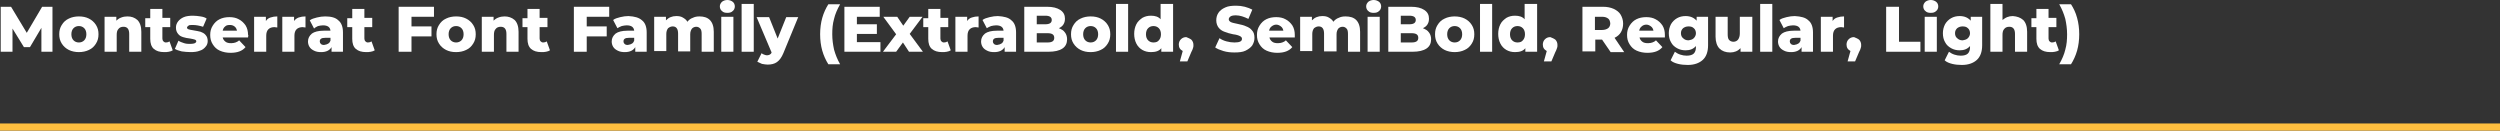 <?xml version="1.0" encoding="UTF-8"?> <!-- Generator: Adobe Illustrator 18.0.0, SVG Export Plug-In . SVG Version: 6.00 Build 0) --> <svg xmlns="http://www.w3.org/2000/svg" xmlns:xlink="http://www.w3.org/1999/xlink" id="Слой_1" x="0px" y="0px" viewBox="0 0 700.5 36.6" xml:space="preserve"><rect x="0" y="0" width="700.5" height="36.6" fill="#333333" stroke="none"/> <g> <g> <g> <path fill="#FFFFFF" d="M11.6,14.5l0-6.7l-3.2,5.4H6.7L3.5,8v6.5H0.2V1.9h2.9l4.4,7.3l4.3-7.3h2.9l0,12.6H11.6z"></path> <path fill="#FFFFFF" d="M19.3,14c-0.8-0.4-1.5-1-2-1.8c-0.5-0.8-0.7-1.6-0.7-2.6c0-1,0.2-1.8,0.7-2.6c0.5-0.8,1.1-1.4,2-1.8 c0.8-0.4,1.8-0.6,2.8-0.6c1.1,0,2,0.2,2.8,0.6c0.8,0.4,1.5,1,2,1.8c0.5,0.8,0.7,1.6,0.7,2.6c0,1-0.2,1.8-0.7,2.6 c-0.5,0.8-1.1,1.4-2,1.8c-0.8,0.4-1.8,0.6-2.8,0.6C21.1,14.6,20.1,14.4,19.3,14z M23.6,11.3c0.4-0.4,0.6-1,0.6-1.7 c0-0.7-0.2-1.3-0.6-1.7c-0.4-0.4-0.9-0.6-1.5-0.6c-0.6,0-1.1,0.2-1.5,0.6c-0.4,0.4-0.6,1-0.6,1.7c0,0.7,0.2,1.3,0.6,1.7 c0.4,0.4,0.9,0.6,1.5,0.6C22.7,11.9,23.2,11.7,23.6,11.3z"></path> <path fill="#FFFFFF" d="M38.5,5.6c0.7,0.7,1.1,1.8,1.1,3.3v5.6h-3.4v-5c0-1.3-0.5-2-1.6-2c-0.6,0-1.1,0.2-1.4,0.6 c-0.4,0.4-0.5,1-0.5,1.7v4.7h-3.4V4.7h3.3v1.1c0.4-0.4,0.8-0.7,1.4-0.9c0.5-0.2,1.1-0.3,1.7-0.3C36.8,4.6,37.7,4.9,38.5,5.6z"></path> <path fill="#FFFFFF" d="M48.4,14.1c-0.3,0.2-0.6,0.3-1.1,0.4c-0.4,0.1-0.9,0.1-1.3,0.1c-1.3,0-2.2-0.3-2.9-0.9 c-0.7-0.6-1-1.6-1-2.8V7.6h-1.4V5.1h1.4V2.5h3.4v2.5h2.2v2.6h-2.2v3.2c0,0.3,0.1,0.6,0.3,0.8c0.2,0.2,0.4,0.3,0.7,0.3 c0.4,0,0.7-0.1,1-0.3L48.4,14.1z"></path> <path fill="#FFFFFF" d="M50.9,14.4c-0.8-0.2-1.4-0.4-1.9-0.7l1-2.3c0.4,0.3,1,0.5,1.6,0.7c0.6,0.2,1.2,0.2,1.8,0.2 c0.6,0,0.9-0.1,1.2-0.2c0.2-0.1,0.4-0.3,0.4-0.5s-0.1-0.4-0.4-0.5c-0.3-0.1-0.7-0.2-1.3-0.3c-0.8-0.1-1.4-0.2-2-0.4 s-1-0.4-1.4-0.9s-0.6-1-0.6-1.8c0-0.6,0.2-1.2,0.6-1.7c0.4-0.5,0.9-0.9,1.6-1.2c0.7-0.3,1.6-0.4,2.6-0.4c0.7,0,1.4,0.1,2.1,0.2 c0.7,0.1,1.3,0.3,1.7,0.6l-1,2.3C55.9,7.2,55,7,54,7C53.4,7,53,7,52.8,7.2s-0.4,0.3-0.4,0.5c0,0.2,0.1,0.4,0.4,0.5 c0.3,0.1,0.7,0.2,1.4,0.3c0.8,0.1,1.5,0.3,2,0.4c0.5,0.2,1,0.4,1.4,0.9c0.4,0.4,0.6,1,0.6,1.7c0,0.6-0.2,1.2-0.6,1.6 c-0.4,0.5-0.9,0.9-1.6,1.1c-0.7,0.3-1.6,0.4-2.6,0.4C52.5,14.6,51.7,14.5,50.9,14.4z"></path> <path fill="#FFFFFF" d="M69.5,10.5h-7.1c0.1,0.5,0.4,0.9,0.8,1.2c0.4,0.3,0.9,0.4,1.6,0.4c0.5,0,0.9-0.1,1.2-0.2 c0.3-0.1,0.7-0.3,1-0.6l1.8,1.9c-0.9,1.1-2.3,1.6-4.2,1.6c-1.1,0-2.1-0.2-3-0.6c-0.9-0.4-1.5-1-2-1.8c-0.5-0.8-0.7-1.6-0.7-2.6 c0-1,0.2-1.8,0.7-2.6c0.5-0.8,1.1-1.4,1.9-1.8c0.8-0.4,1.7-0.6,2.8-0.6c1,0,1.9,0.2,2.6,0.6c0.8,0.4,1.4,1,1.9,1.7 c0.5,0.8,0.7,1.7,0.7,2.7C69.6,9.6,69.6,9.9,69.5,10.5z M63.1,7.4c-0.4,0.3-0.6,0.7-0.7,1.2h4c-0.1-0.5-0.3-0.9-0.7-1.2 C65.3,7.1,64.9,7,64.4,7C63.8,7,63.4,7.1,63.1,7.4z"></path> <path fill="#FFFFFF" d="M75.8,4.9c0.6-0.2,1.2-0.3,1.9-0.3v3.1c-0.3,0-0.6-0.1-0.8-0.1c-0.7,0-1.3,0.2-1.7,0.6 c-0.4,0.4-0.6,1-0.6,1.8v4.5h-3.4V4.7h3.3v1.2C74.8,5.4,75.2,5.1,75.8,4.9z"></path> <path fill="#FFFFFF" d="M83.7,4.9c0.6-0.2,1.2-0.3,1.9-0.3v3.1c-0.3,0-0.6-0.1-0.8-0.1c-0.7,0-1.3,0.2-1.7,0.6 c-0.4,0.4-0.6,1-0.6,1.8v4.5h-3.4V4.7h3.3v1.2C82.7,5.4,83.2,5.1,83.7,4.9z"></path> <path fill="#FFFFFF" d="M94.8,5.7c0.9,0.7,1.3,1.9,1.3,3.4v5.4h-3.2v-1.3c-0.5,0.9-1.5,1.4-2.9,1.4c-0.8,0-1.4-0.1-2-0.4 c-0.6-0.3-1-0.6-1.3-1.1c-0.3-0.5-0.4-1-0.4-1.5c0-0.9,0.4-1.6,1.1-2.2c0.7-0.5,1.8-0.8,3.3-0.8h1.9c-0.1-1-0.8-1.5-2.1-1.5 c-0.5,0-0.9,0.1-1.4,0.2C88.7,7.5,88.3,7.7,88,8l-1.2-2.3c0.5-0.4,1.2-0.6,2-0.8c0.8-0.2,1.6-0.3,2.3-0.3 C92.7,4.6,94,4.9,94.8,5.7z M92,12.2c0.3-0.2,0.5-0.5,0.6-0.8v-0.8h-1.5c-1,0-1.5,0.3-1.5,1c0,0.3,0.1,0.5,0.3,0.7 c0.2,0.2,0.5,0.3,0.9,0.3C91.4,12.5,91.7,12.4,92,12.2z"></path> <path fill="#FFFFFF" d="M105,14.1c-0.3,0.2-0.6,0.3-1.1,0.4c-0.4,0.1-0.9,0.1-1.3,0.1c-1.3,0-2.2-0.3-2.9-0.9 c-0.7-0.6-1-1.6-1-2.8V7.6h-1.4V5.1h1.4V2.5h3.4v2.5h2.2v2.6h-2.2v3.2c0,0.3,0.1,0.6,0.3,0.8c0.2,0.2,0.4,0.3,0.7,0.3 c0.4,0,0.7-0.1,1-0.3L105,14.1z"></path> <path fill="#FFFFFF" d="M115.3,4.6v2.8h5.6v2.8h-5.6v4.3h-3.6V1.9h9.9v2.8H115.3z"></path> <path fill="#FFFFFF" d="M125,14c-0.8-0.4-1.5-1-2-1.8c-0.5-0.8-0.7-1.6-0.7-2.6c0-1,0.2-1.8,0.7-2.6c0.5-0.8,1.1-1.4,2-1.8 c0.8-0.4,1.8-0.6,2.8-0.6c1.1,0,2,0.2,2.8,0.6c0.8,0.4,1.5,1,2,1.8c0.5,0.8,0.7,1.6,0.7,2.6c0,1-0.2,1.8-0.7,2.6 c-0.5,0.8-1.1,1.4-2,1.8c-0.8,0.4-1.8,0.6-2.8,0.6C126.7,14.6,125.8,14.4,125,14z M129.3,11.3c0.4-0.4,0.6-1,0.6-1.7 c0-0.7-0.2-1.3-0.6-1.7s-0.9-0.6-1.5-0.6c-0.6,0-1.1,0.2-1.5,0.6s-0.6,1-0.6,1.7c0,0.7,0.2,1.3,0.6,1.7s0.9,0.6,1.5,0.6 C128.4,11.9,128.9,11.7,129.3,11.3z"></path> <path fill="#FFFFFF" d="M144.2,5.6c0.7,0.7,1.1,1.8,1.1,3.3v5.6h-3.4v-5c0-1.3-0.5-2-1.6-2c-0.6,0-1.1,0.2-1.4,0.6 c-0.4,0.4-0.5,1-0.5,1.7v4.7h-3.4V4.7h3.3v1.1c0.4-0.4,0.8-0.7,1.4-0.9c0.5-0.2,1.1-0.3,1.7-0.3C142.4,4.6,143.4,4.9,144.2,5.6z"></path> <path fill="#FFFFFF" d="M154.1,14.1c-0.3,0.2-0.6,0.3-1.1,0.4c-0.4,0.1-0.9,0.1-1.3,0.1c-1.3,0-2.2-0.3-2.9-0.9 c-0.7-0.6-1-1.6-1-2.8V7.6h-1.4V5.1h1.4V2.5h3.4v2.5h2.2v2.6h-2.2v3.2c0,0.3,0.1,0.6,0.3,0.8c0.2,0.2,0.4,0.3,0.7,0.3 c0.4,0,0.7-0.1,1-0.3L154.1,14.1z"></path> <path fill="#FFFFFF" d="M164.4,4.6v2.8h5.6v2.8h-5.6v4.3h-3.6V1.9h9.9v2.8H164.4z"></path> <path fill="#FFFFFF" d="M179.9,5.7c0.9,0.7,1.3,1.9,1.3,3.4v5.4H178v-1.3c-0.5,0.9-1.5,1.4-2.9,1.4c-0.8,0-1.4-0.1-2-0.4 c-0.6-0.3-1-0.6-1.3-1.1c-0.3-0.5-0.4-1-0.4-1.5c0-0.9,0.4-1.6,1.1-2.2c0.7-0.5,1.8-0.8,3.3-0.8h1.9c-0.1-1-0.8-1.5-2.1-1.5 c-0.5,0-0.9,0.1-1.4,0.2c-0.5,0.2-0.9,0.4-1.2,0.6l-1.2-2.3c0.5-0.4,1.2-0.6,2-0.8c0.8-0.2,1.6-0.3,2.3-0.3 C177.8,4.6,179,4.9,179.9,5.7z M177.1,12.2c0.3-0.2,0.5-0.5,0.6-0.8v-0.8h-1.5c-1,0-1.5,0.3-1.5,1c0,0.3,0.1,0.5,0.3,0.7 c0.2,0.2,0.5,0.3,0.9,0.3C176.5,12.5,176.8,12.4,177.1,12.2z"></path> <path fill="#FFFFFF" d="M198.9,5.6c0.7,0.7,1.1,1.8,1.1,3.3v5.6h-3.4v-5c0-0.7-0.1-1.2-0.4-1.5s-0.6-0.5-1.1-0.5 c-0.5,0-0.9,0.2-1.2,0.5c-0.3,0.4-0.5,0.9-0.5,1.6v4.8H190v-5c0-1.3-0.5-2-1.5-2c-0.5,0-0.9,0.2-1.3,0.5 c-0.3,0.4-0.5,0.9-0.5,1.6v4.8h-3.4V4.7h3.3v1c0.4-0.4,0.8-0.7,1.3-0.9s1-0.3,1.6-0.3c0.7,0,1.3,0.1,1.8,0.4s1,0.6,1.3,1.2 c0.4-0.5,0.9-0.9,1.5-1.1c0.6-0.3,1.2-0.4,1.9-0.4C197.2,4.6,198.2,4.9,198.9,5.6z"></path> <path fill="#FFFFFF" d="M202.3,3.1c-0.4-0.3-0.6-0.8-0.6-1.3c0-0.5,0.2-0.9,0.6-1.3c0.4-0.3,0.9-0.5,1.5-0.5 c0.6,0,1.1,0.2,1.5,0.5s0.6,0.8,0.6,1.3c0,0.5-0.2,1-0.6,1.3c-0.4,0.4-0.9,0.5-1.5,0.5C203.2,3.6,202.7,3.5,202.3,3.1z M202.1,4.7h3.4v9.8h-3.4V4.7z"></path> <path fill="#FFFFFF" d="M207.8,1.1h3.4v13.4h-3.4V1.1z"></path> <path fill="#FFFFFF" d="M223.7,4.7l-4.2,10.2c-0.5,1.2-1.1,2-1.8,2.5c-0.7,0.5-1.6,0.7-2.6,0.7c-0.5,0-1-0.1-1.6-0.2 c-0.5-0.2-0.9-0.4-1.3-0.6l1.2-2.4c0.2,0.2,0.4,0.3,0.7,0.4c0.3,0.1,0.5,0.2,0.8,0.2c0.3,0,0.6-0.1,0.8-0.2s0.4-0.3,0.5-0.6 l-4.2-9.9h3.5l2.4,6l2.4-6H223.7z"></path> <path fill="#FFFFFF" d="M230.4,14.2c-0.4-1.4-0.6-3-0.6-4.6c0-1.6,0.2-3.2,0.6-4.6c0.4-1.4,1-2.7,1.7-3.8h3.3 c-0.8,1.4-1.4,2.8-1.7,4.1c-0.4,1.4-0.5,2.8-0.5,4.3c0,1.5,0.2,2.9,0.5,4.3c0.4,1.4,0.9,2.7,1.7,4.1h-3.3 C231.4,16.9,230.8,15.6,230.4,14.2z"></path> <path fill="#FFFFFF" d="M246.7,11.7v2.8h-10.1V1.9h9.9v2.8h-6.4v2.1h5.6v2.7h-5.6v2.3H246.7z"></path> <path fill="#FFFFFF" d="M254.7,14.5l-1.7-2.6l-1.9,2.6h-3.7l3.7-4.9l-3.6-4.9h3.9l1.7,2.5l1.8-2.5h3.6l-3.6,4.8l3.7,5H254.7z"></path> <path fill="#FFFFFF" d="M266.4,14.1c-0.3,0.2-0.6,0.3-1.1,0.4c-0.4,0.1-0.9,0.1-1.3,0.1c-1.3,0-2.2-0.3-2.9-0.9 c-0.7-0.6-1-1.6-1-2.8V7.6h-1.4V5.1h1.4V2.5h3.4v2.5h2.2v2.6h-2.2v3.2c0,0.3,0.1,0.6,0.3,0.8c0.2,0.2,0.4,0.3,0.7,0.3 c0.4,0,0.7-0.1,1-0.3L266.4,14.1z"></path> <path fill="#FFFFFF" d="M272.3,4.9c0.6-0.2,1.2-0.3,1.9-0.3v3.1c-0.3,0-0.6-0.1-0.8-0.1c-0.7,0-1.3,0.2-1.7,0.6 c-0.4,0.4-0.6,1-0.6,1.8v4.5h-3.4V4.7h3.3v1.2C271.3,5.4,271.7,5.1,272.3,4.9z"></path> <path fill="#FFFFFF" d="M283.4,5.7c0.9,0.7,1.3,1.9,1.3,3.4v5.4h-3.2v-1.3c-0.5,0.9-1.5,1.4-2.9,1.4c-0.8,0-1.4-0.1-2-0.4 c-0.6-0.3-1-0.6-1.3-1.1c-0.3-0.5-0.4-1-0.4-1.5c0-0.9,0.4-1.6,1.1-2.2c0.7-0.5,1.8-0.8,3.3-0.8h1.9c-0.1-1-0.8-1.5-2.1-1.5 c-0.5,0-0.9,0.1-1.4,0.2c-0.5,0.2-0.9,0.4-1.2,0.6l-1.2-2.3c0.5-0.4,1.2-0.6,2-0.8c0.8-0.2,1.6-0.3,2.3-0.3 C281.3,4.6,282.6,4.9,283.4,5.7z M280.6,12.2c0.3-0.2,0.5-0.5,0.6-0.8v-0.8h-1.5c-1,0-1.5,0.3-1.5,1c0,0.3,0.1,0.5,0.3,0.7 c0.2,0.2,0.5,0.3,0.9,0.3C280,12.5,280.3,12.4,280.6,12.2z"></path> <path fill="#FFFFFF" d="M298.4,9.1c0.4,0.5,0.6,1.2,0.6,1.9c0,1.1-0.4,2-1.3,2.6c-0.9,0.6-2.2,0.9-3.9,0.9H287V1.9h6.4 c1.6,0,2.8,0.3,3.7,0.9s1.3,1.4,1.3,2.4c0,0.6-0.1,1.1-0.4,1.6c-0.3,0.5-0.7,0.8-1.3,1.1C297.4,8.2,298,8.5,298.4,9.1z M290.5,4.4v2.4h2.4c1.2,0,1.8-0.4,1.8-1.2c0-0.8-0.6-1.2-1.8-1.2H290.5z M295.4,10.6c0-0.9-0.6-1.3-1.9-1.3h-3v2.6h3 C294.8,11.9,295.4,11.5,295.4,10.6z"></path> <path fill="#FFFFFF" d="M302.8,14c-0.8-0.4-1.5-1-2-1.8c-0.5-0.8-0.7-1.6-0.7-2.6c0-1,0.2-1.8,0.7-2.6c0.5-0.8,1.1-1.4,2-1.8 c0.8-0.4,1.8-0.6,2.8-0.6c1.1,0,2,0.2,2.8,0.6c0.8,0.4,1.5,1,2,1.8c0.5,0.8,0.7,1.6,0.7,2.6c0,1-0.2,1.8-0.7,2.6 c-0.5,0.8-1.1,1.4-2,1.8c-0.8,0.4-1.8,0.6-2.8,0.6C304.5,14.6,303.6,14.4,302.8,14z M307.1,11.3c0.4-0.4,0.6-1,0.6-1.7 c0-0.7-0.2-1.3-0.6-1.7s-0.9-0.6-1.5-0.6c-0.6,0-1.1,0.2-1.5,0.6s-0.6,1-0.6,1.7c0,0.7,0.2,1.3,0.6,1.7s0.9,0.6,1.5,0.6 C306.2,11.9,306.7,11.7,307.1,11.3z"></path> <path fill="#FFFFFF" d="M312.7,1.1h3.4v13.4h-3.4V1.1z"></path> <path fill="#FFFFFF" d="M328.7,1.1v13.4h-3.3v-1c-0.6,0.8-1.6,1.1-2.9,1.1c-0.9,0-1.7-0.2-2.4-0.6c-0.7-0.4-1.3-1-1.7-1.8 c-0.4-0.8-0.6-1.7-0.6-2.7c0-1,0.2-1.9,0.6-2.7c0.4-0.8,1-1.3,1.7-1.8c0.7-0.4,1.5-0.6,2.4-0.6c1.2,0,2.1,0.3,2.7,1V1.1H328.7z M324.7,11.3c0.4-0.4,0.6-1,0.6-1.7c0-0.7-0.2-1.3-0.6-1.7s-0.9-0.6-1.5-0.6c-0.6,0-1.1,0.2-1.5,0.6c-0.4,0.4-0.6,1-0.6,1.7 c0,0.7,0.2,1.3,0.6,1.7c0.4,0.4,0.9,0.6,1.5,0.6C323.9,11.9,324.4,11.7,324.7,11.3z"></path> <path fill="#FFFFFF" d="M333.8,11.1c0.4,0.4,0.6,0.9,0.6,1.5c0,0.3,0,0.6-0.1,0.8c-0.1,0.3-0.2,0.7-0.5,1.2l-1.1,2.6h-2.1 l0.8-2.9c-0.3-0.2-0.6-0.4-0.8-0.7c-0.2-0.3-0.3-0.7-0.3-1.1c0-0.6,0.2-1.1,0.6-1.5c0.4-0.4,0.9-0.6,1.5-0.6 C332.9,10.6,333.4,10.8,333.8,11.1z"></path> <path fill="#FFFFFF" d="M342.8,14.3c-1-0.3-1.7-0.6-2.3-1l1.2-2.6c0.6,0.4,1.2,0.7,2,0.9c0.7,0.2,1.5,0.3,2.2,0.3 c1.4,0,2.1-0.3,2.1-1c0-0.4-0.2-0.6-0.6-0.8c-0.4-0.2-1-0.4-1.9-0.5c-0.9-0.2-1.7-0.4-2.4-0.7c-0.6-0.2-1.2-0.6-1.6-1.1 s-0.7-1.2-0.7-2.1c0-0.8,0.2-1.5,0.6-2.1c0.4-0.6,1-1.1,1.9-1.5c0.8-0.4,1.9-0.5,3.1-0.5c0.8,0,1.6,0.1,2.4,0.3 c0.8,0.2,1.5,0.5,2.1,0.8l-1.1,2.6c-1.2-0.6-2.4-1-3.5-1c-0.7,0-1.2,0.1-1.5,0.3s-0.5,0.5-0.5,0.8s0.2,0.6,0.6,0.8 c0.4,0.2,1,0.3,1.9,0.5c1,0.2,1.8,0.4,2.4,0.7c0.6,0.2,1.2,0.6,1.6,1.1c0.5,0.5,0.7,1.2,0.7,2.1c0,0.8-0.2,1.4-0.6,2.1 c-0.4,0.6-1.1,1.1-1.9,1.5s-1.9,0.5-3.1,0.5C344.8,14.7,343.8,14.6,342.8,14.3z"></path> <path fill="#FFFFFF" d="M362.8,10.5h-7.1c0.1,0.5,0.4,0.9,0.8,1.2c0.4,0.3,0.9,0.4,1.6,0.4c0.5,0,0.9-0.1,1.2-0.2 c0.3-0.1,0.7-0.3,1-0.6l1.8,1.9c-0.9,1.1-2.3,1.6-4.2,1.6c-1.1,0-2.1-0.2-3-0.6c-0.9-0.4-1.5-1-2-1.8c-0.5-0.8-0.7-1.6-0.7-2.6 c0-1,0.2-1.8,0.7-2.6c0.5-0.8,1.1-1.4,1.9-1.8c0.8-0.4,1.7-0.6,2.8-0.6c1,0,1.9,0.2,2.6,0.6c0.8,0.4,1.4,1,1.9,1.7 c0.5,0.8,0.7,1.7,0.7,2.7C362.8,9.6,362.8,9.9,362.8,10.5z M356.3,7.4c-0.4,0.3-0.6,0.7-0.7,1.2h4c-0.1-0.5-0.3-0.9-0.7-1.2 c-0.4-0.3-0.8-0.5-1.3-0.5S356.7,7.1,356.3,7.4z"></path> <path fill="#FFFFFF" d="M380,5.6c0.7,0.7,1.1,1.8,1.1,3.3v5.6h-3.4v-5c0-0.7-0.1-1.2-0.4-1.5s-0.6-0.5-1.1-0.5 c-0.5,0-0.9,0.2-1.2,0.5c-0.3,0.4-0.5,0.9-0.5,1.6v4.8H371v-5c0-1.3-0.5-2-1.5-2c-0.5,0-0.9,0.2-1.3,0.5 c-0.3,0.4-0.5,0.9-0.5,1.6v4.8h-3.4V4.7h3.3v1c0.4-0.4,0.8-0.7,1.3-0.9s1-0.3,1.6-0.3c0.7,0,1.3,0.1,1.8,0.4s1,0.6,1.3,1.2 c0.4-0.5,0.9-0.9,1.5-1.1c0.6-0.3,1.2-0.4,1.9-0.4C378.3,4.6,379.3,4.9,380,5.6z"></path> <path fill="#FFFFFF" d="M383.4,3.1c-0.4-0.3-0.6-0.8-0.6-1.3c0-0.5,0.2-0.9,0.6-1.3c0.4-0.3,0.9-0.5,1.5-0.5 c0.6,0,1.1,0.2,1.5,0.5s0.6,0.8,0.6,1.3c0,0.5-0.2,1-0.6,1.3c-0.4,0.4-0.9,0.5-1.5,0.5C384.3,3.6,383.8,3.5,383.4,3.1z M383.2,4.7h3.4v9.8h-3.4V4.7z"></path> <path fill="#FFFFFF" d="M400.4,9.1c0.4,0.5,0.6,1.2,0.6,1.9c0,1.1-0.4,2-1.3,2.6c-0.9,0.6-2.2,0.9-3.9,0.9H389V1.9h6.4 c1.6,0,2.8,0.3,3.7,0.9s1.3,1.4,1.3,2.4c0,0.6-0.1,1.1-0.4,1.6c-0.3,0.5-0.7,0.8-1.3,1.1C399.4,8.2,400,8.5,400.4,9.1z M392.5,4.4v2.4h2.4c1.2,0,1.8-0.4,1.8-1.2c0-0.8-0.6-1.2-1.8-1.2H392.5z M397.4,10.6c0-0.9-0.6-1.3-1.9-1.3h-3v2.6h3 C396.8,11.9,397.4,11.5,397.4,10.6z"></path> <path fill="#FFFFFF" d="M404.8,14c-0.8-0.4-1.5-1-2-1.8c-0.5-0.8-0.7-1.6-0.7-2.6c0-1,0.2-1.8,0.7-2.6c0.5-0.8,1.1-1.4,2-1.8 c0.8-0.4,1.8-0.6,2.8-0.6s2,0.2,2.8,0.6c0.8,0.4,1.5,1,2,1.8c0.5,0.8,0.7,1.6,0.7,2.6c0,1-0.2,1.8-0.7,2.6 c-0.5,0.8-1.1,1.4-2,1.8c-0.8,0.4-1.8,0.6-2.8,0.6C406.6,14.6,405.6,14.4,404.8,14z M409.1,11.3c0.4-0.4,0.6-1,0.6-1.7 c0-0.7-0.2-1.3-0.6-1.7c-0.4-0.4-0.9-0.6-1.5-0.6s-1.1,0.2-1.5,0.6c-0.4,0.4-0.6,1-0.6,1.7c0,0.7,0.2,1.3,0.6,1.7 c0.4,0.4,0.9,0.6,1.5,0.6S408.7,11.7,409.1,11.3z"></path> <path fill="#FFFFFF" d="M414.7,1.1h3.4v13.4h-3.4V1.1z"></path> <path fill="#FFFFFF" d="M430.7,1.1v13.4h-3.3v-1c-0.6,0.8-1.6,1.1-2.9,1.1c-0.9,0-1.7-0.2-2.4-0.6c-0.7-0.4-1.3-1-1.7-1.8 c-0.4-0.8-0.6-1.7-0.6-2.7c0-1,0.2-1.9,0.6-2.7s1-1.3,1.7-1.8c0.7-0.4,1.5-0.6,2.4-0.6c1.2,0,2.1,0.3,2.7,1V1.1H430.7z M426.7,11.3c0.4-0.4,0.6-1,0.6-1.7c0-0.7-0.2-1.3-0.6-1.7c-0.4-0.4-0.9-0.6-1.5-0.6c-0.6,0-1.1,0.2-1.5,0.6s-0.6,1-0.6,1.7 c0,0.7,0.2,1.3,0.6,1.7s0.9,0.6,1.5,0.6C425.9,11.9,426.4,11.7,426.7,11.3z"></path> <path fill="#FFFFFF" d="M435.8,11.1c0.4,0.4,0.6,0.9,0.6,1.5c0,0.3,0,0.6-0.1,0.8s-0.2,0.7-0.5,1.2l-1.1,2.6h-2.1l0.8-2.9 c-0.3-0.2-0.6-0.4-0.8-0.7c-0.2-0.3-0.3-0.7-0.3-1.1c0-0.6,0.2-1.1,0.6-1.5s0.9-0.6,1.5-0.6C434.9,10.6,435.4,10.8,435.8,11.1z"></path> <path fill="#FFFFFF" d="M448.9,11.1h-1.9v3.3h-3.6V1.9h5.8c1.1,0,2.1,0.2,3,0.6c0.8,0.4,1.5,0.9,1.9,1.6s0.7,1.5,0.7,2.5 c0,0.9-0.2,1.7-0.6,2.4s-1,1.2-1.8,1.6l2.7,4h-3.8L448.9,11.1z M450.6,5.2c-0.4-0.3-0.9-0.5-1.7-0.5h-2v3.7h2 c0.7,0,1.3-0.2,1.7-0.5c0.4-0.3,0.6-0.8,0.6-1.4C451.1,5.9,451,5.5,450.6,5.2z"></path> <path fill="#FFFFFF" d="M466.5,10.5h-7.1c0.1,0.5,0.4,0.9,0.8,1.2c0.4,0.3,0.9,0.4,1.6,0.4c0.5,0,0.9-0.1,1.2-0.2 c0.3-0.1,0.7-0.3,1-0.6l1.8,1.9c-0.9,1.1-2.3,1.6-4.2,1.6c-1.1,0-2.1-0.2-3-0.6c-0.9-0.4-1.5-1-2-1.8c-0.5-0.8-0.7-1.6-0.7-2.6 c0-1,0.2-1.8,0.7-2.6c0.5-0.8,1.1-1.4,1.9-1.8c0.8-0.4,1.7-0.6,2.8-0.6c1,0,1.9,0.2,2.6,0.6c0.8,0.4,1.4,1,1.9,1.7 c0.5,0.8,0.7,1.7,0.7,2.7C466.5,9.6,466.5,9.9,466.5,10.5z M460,7.4c-0.4,0.3-0.6,0.7-0.7,1.2h4c-0.1-0.5-0.3-0.9-0.7-1.2 c-0.4-0.3-0.8-0.5-1.3-0.5S460.3,7.1,460,7.4z"></path> <path fill="#FFFFFF" d="M478.6,4.7v8c0,1.8-0.5,3.2-1.5,4.1c-1,0.9-2.4,1.4-4.2,1.4c-1,0-1.9-0.1-2.7-0.3s-1.6-0.5-2.1-1l1.2-2.4 c0.4,0.3,0.9,0.6,1.5,0.8c0.6,0.2,1.2,0.3,1.8,0.3c0.9,0,1.6-0.2,2-0.6c0.4-0.4,0.6-1,0.6-1.8v-0.3c-0.7,0.8-1.6,1.2-2.9,1.2 c-0.9,0-1.7-0.2-2.4-0.6c-0.7-0.4-1.3-0.9-1.7-1.7c-0.4-0.7-0.6-1.5-0.6-2.5c0-0.9,0.2-1.7,0.6-2.5c0.4-0.7,1-1.3,1.7-1.7 c0.7-0.4,1.5-0.6,2.4-0.6c1.4,0,2.4,0.5,3.1,1.3V4.7H478.6z M474.6,10.7c0.4-0.4,0.6-0.9,0.6-1.4s-0.2-1.1-0.6-1.4 c-0.4-0.4-0.9-0.5-1.5-0.5s-1.1,0.2-1.5,0.5c-0.4,0.4-0.6,0.8-0.6,1.4s0.2,1.1,0.6,1.4c0.4,0.4,0.9,0.6,1.5,0.6 C473.7,11.2,474.2,11.1,474.6,10.7z"></path> <path fill="#FFFFFF" d="M491,4.7v9.8h-3.3v-1c-0.4,0.4-0.8,0.7-1.3,0.9c-0.5,0.2-1,0.3-1.6,0.3c-1.3,0-2.3-0.4-3-1.1 s-1.1-1.9-1.1-3.3V4.7h3.4v4.9c0,0.7,0.1,1.3,0.4,1.6s0.7,0.5,1.2,0.5c0.5,0,1-0.2,1.3-0.6s0.5-1,0.5-1.7V4.7H491z"></path> <path fill="#FFFFFF" d="M493.2,1.1h3.4v13.4h-3.4V1.1z"></path> <path fill="#FFFFFF" d="M506.7,5.7c0.9,0.7,1.3,1.9,1.3,3.4v5.4h-3.2v-1.3c-0.5,0.9-1.5,1.4-2.9,1.4c-0.8,0-1.4-0.1-2-0.4 c-0.6-0.3-1-0.6-1.3-1.1c-0.3-0.5-0.4-1-0.4-1.5c0-0.9,0.4-1.6,1.1-2.2c0.7-0.5,1.8-0.8,3.3-0.8h1.9c-0.1-1-0.8-1.5-2.1-1.5 c-0.5,0-0.9,0.1-1.4,0.2c-0.5,0.2-0.9,0.4-1.2,0.6l-1.2-2.3c0.5-0.4,1.2-0.6,2-0.8c0.8-0.2,1.6-0.3,2.3-0.3 C504.6,4.6,505.9,4.9,506.7,5.7z M503.9,12.2c0.3-0.2,0.5-0.5,0.6-0.8v-0.8h-1.5c-1,0-1.5,0.3-1.5,1c0,0.3,0.1,0.5,0.3,0.7 c0.2,0.2,0.5,0.3,0.9,0.3C503.3,12.5,503.6,12.4,503.9,12.2z"></path> <path fill="#FFFFFF" d="M514.8,4.9c0.6-0.2,1.2-0.3,1.9-0.3v3.1c-0.3,0-0.6-0.1-0.8-0.1c-0.7,0-1.3,0.2-1.7,0.6 c-0.4,0.4-0.6,1-0.6,1.8v4.5h-3.4V4.7h3.3v1.2C513.8,5.4,514.2,5.1,514.8,4.9z"></path> <path fill="#FFFFFF" d="M520.9,11.1c0.4,0.4,0.6,0.9,0.6,1.5c0,0.3,0,0.6-0.1,0.8c-0.1,0.3-0.2,0.7-0.5,1.2l-1.1,2.6h-2.1 l0.8-2.9c-0.3-0.2-0.6-0.4-0.8-0.7c-0.2-0.3-0.3-0.7-0.3-1.1c0-0.6,0.2-1.1,0.6-1.5c0.4-0.4,0.9-0.6,1.5-0.6 C520,10.6,520.5,10.8,520.9,11.1z"></path> <path fill="#FFFFFF" d="M528.5,1.9h3.6v9.8h6v2.8h-9.6V1.9z"></path> <path fill="#FFFFFF" d="M539.5,3.1c-0.4-0.3-0.6-0.8-0.6-1.3c0-0.5,0.2-0.9,0.6-1.3c0.4-0.3,0.9-0.5,1.5-0.5 c0.6,0,1.1,0.2,1.5,0.5s0.6,0.8,0.6,1.3c0,0.5-0.2,1-0.6,1.3c-0.4,0.4-0.9,0.5-1.5,0.5C540.4,3.6,539.9,3.5,539.5,3.1z M539.3,4.7h3.4v9.8h-3.4V4.7z"></path> <path fill="#FFFFFF" d="M555.4,4.7v8c0,1.8-0.5,3.2-1.5,4.1c-1,0.9-2.4,1.4-4.2,1.4c-1,0-1.9-0.1-2.7-0.3s-1.6-0.5-2.1-1l1.2-2.4 c0.4,0.3,0.9,0.6,1.5,0.8c0.6,0.2,1.2,0.3,1.8,0.3c0.9,0,1.6-0.2,2-0.6c0.4-0.4,0.6-1,0.6-1.8v-0.3c-0.7,0.8-1.6,1.2-2.9,1.2 c-0.9,0-1.7-0.2-2.4-0.6c-0.7-0.4-1.3-0.9-1.7-1.7c-0.4-0.7-0.6-1.5-0.6-2.5c0-0.9,0.2-1.7,0.6-2.5c0.4-0.7,1-1.3,1.7-1.7 c0.7-0.4,1.5-0.6,2.4-0.6c1.4,0,2.4,0.5,3.1,1.3V4.7H555.4z M551.4,10.7c0.4-0.4,0.6-0.9,0.6-1.4s-0.2-1.1-0.6-1.4 c-0.4-0.4-0.9-0.5-1.5-0.5s-1.1,0.2-1.5,0.5c-0.4,0.4-0.6,0.8-0.6,1.4s0.2,1.1,0.6,1.4c0.4,0.4,0.9,0.6,1.5,0.6 C550.5,11.2,551,11.1,551.4,10.7z"></path> <path fill="#FFFFFF" d="M566.9,5.6c0.7,0.7,1.1,1.8,1.1,3.3v5.6h-3.4v-5c0-1.3-0.5-2-1.6-2c-0.6,0-1.1,0.2-1.4,0.6 c-0.4,0.4-0.5,1-0.5,1.7v4.7h-3.4V1.1h3.4v4.5c0.4-0.3,0.8-0.6,1.3-0.8c0.5-0.2,1-0.3,1.6-0.3C565.2,4.6,566.1,4.9,566.9,5.6z"></path> <path fill="#FFFFFF" d="M576.9,14.1c-0.3,0.2-0.6,0.3-1.1,0.4c-0.4,0.1-0.9,0.1-1.3,0.1c-1.3,0-2.2-0.3-2.9-0.9 c-0.7-0.6-1-1.6-1-2.8V7.6h-1.4V5.1h1.4V2.5h3.4v2.5h2.2v2.6h-2.2v3.2c0,0.3,0.1,0.6,0.3,0.8c0.2,0.2,0.4,0.3,0.7,0.3 c0.4,0,0.7-0.1,1-0.3L576.9,14.1z"></path> <path fill="#FFFFFF" d="M577,18c0.8-1.4,1.4-2.8,1.7-4.1c0.4-1.4,0.5-2.8,0.5-4.3c0-1.5-0.2-2.9-0.5-4.3 c-0.4-1.4-0.9-2.7-1.7-4.1h3.3c0.7,1.1,1.3,2.3,1.7,3.8c0.4,1.4,0.6,3,0.6,4.6c0,1.6-0.2,3.2-0.6,4.6c-0.4,1.4-1,2.7-1.7,3.8H577 z"></path> </g> </g> <g> <rect x="0" y="34.6" fill="#FFBF3F" width="700.5" height="2"></rect> </g> </g> </svg> 